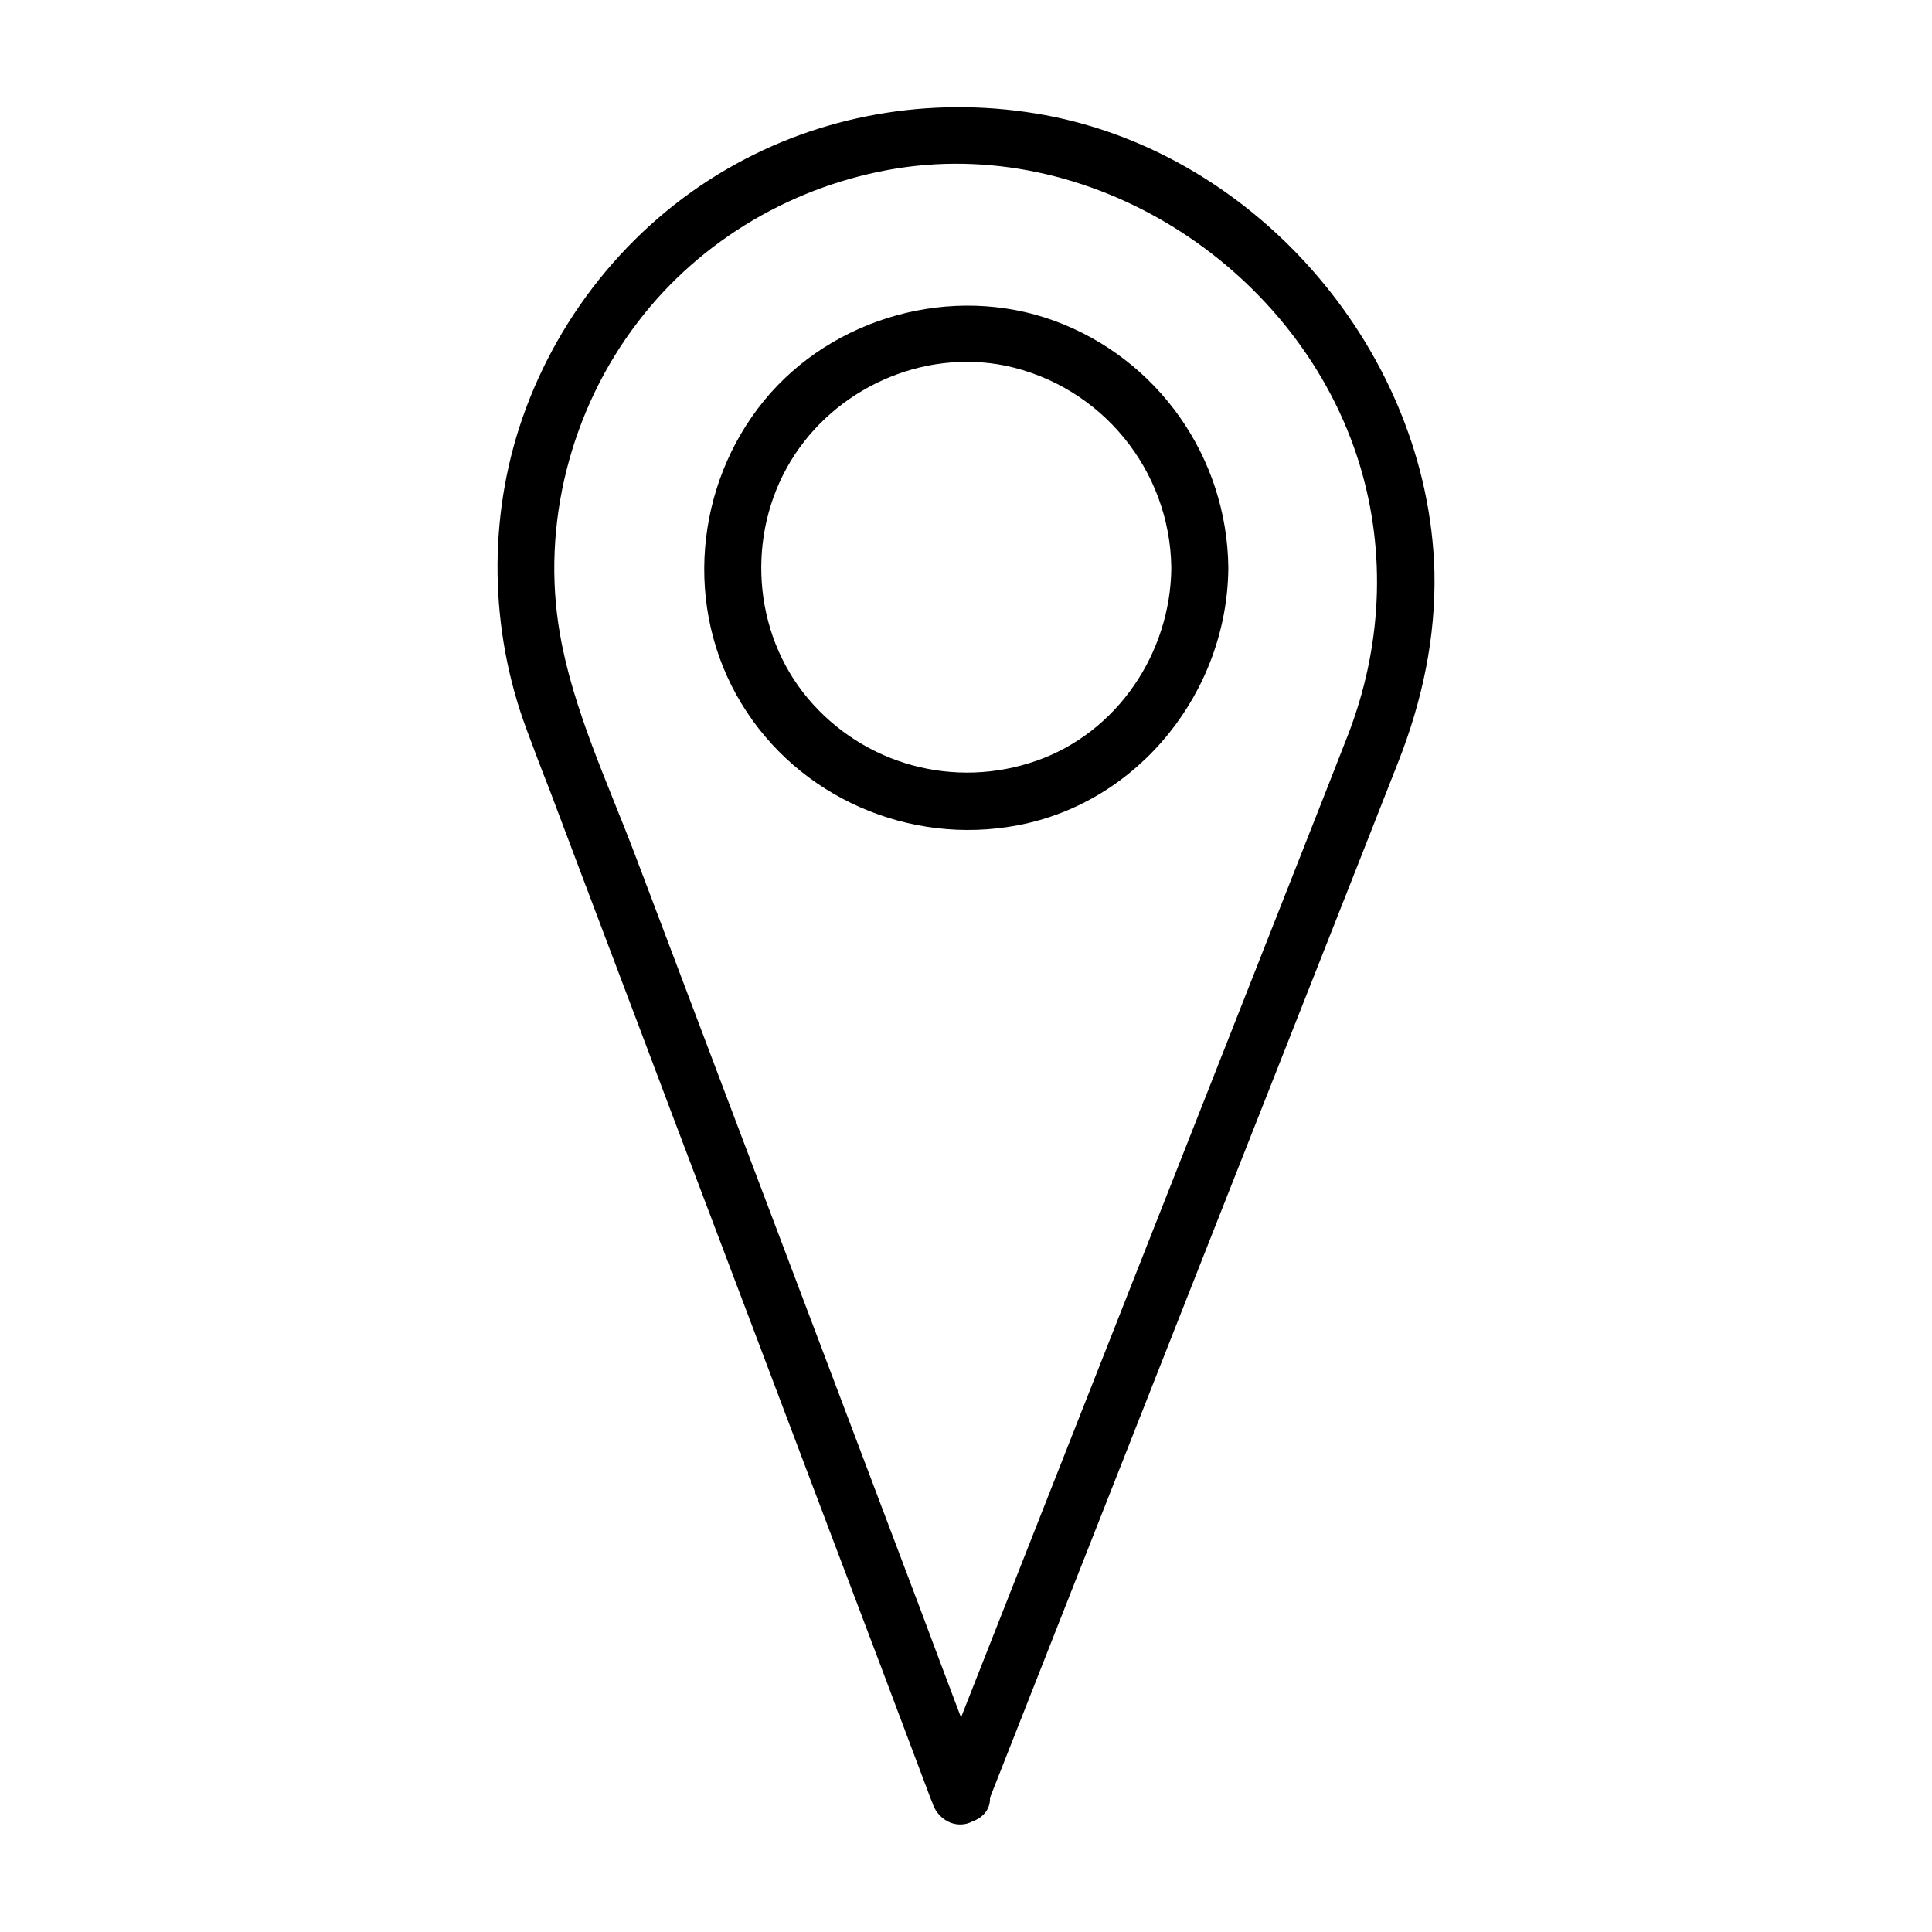 <?xml version="1.0" encoding="UTF-8"?>
<!-- The Best Svg Icon site in the world: iconSvg.co, Visit us! https://iconsvg.co -->
<svg fill="#000000" width="800px" height="800px" version="1.1" viewBox="144 144 512 512" xmlns="http://www.w3.org/2000/svg">
 <g>
  <path d="m405.84 618.05c-5.945-15.719-11.891-31.336-17.734-47.055-12.898-34.059-25.695-68.016-38.594-102.07-12.395-32.848-24.887-65.695-37.281-98.547-7.152-18.844-16.426-38.492-19.852-58.441-5.039-28.918 2.922-59.551 20.758-82.727 16.727-21.867 41.613-36.273 68.719-40.605 53.105-8.363 106.81 27.406 122.43 78.391 7.254 23.781 5.844 48.871-3.125 71.945-2.215 5.742-4.535 11.488-6.75 17.23-11.387 28.816-22.672 57.637-34.059 86.453-13.906 35.367-27.91 70.734-41.816 106.1-8.664 21.965-17.332 44.031-25.996 66-0.402 1.109-0.805 2.215-1.309 3.223-1.512 3.828 1.613 8.262 5.238 9.27 4.231 1.211 7.758-1.512 9.27-5.238 6.449-16.426 13-32.949 19.445-49.375 13.805-34.965 27.508-69.828 41.312-104.79 12.695-32.145 25.391-64.387 38.09-96.531 3.324-8.465 6.648-16.93 9.977-25.391 6.348-16.121 9.977-33.051 9.574-50.48-1.613-57.637-46.352-110.34-103.18-120.91-27.91-5.141-56.93-0.805-81.82 12.898-26.5 14.508-46.855 38.996-56.73 67.512-9.168 26.5-8.664 56.023 1.109 82.324 2.016 5.441 4.031 10.781 6.144 16.121 10.984 29.223 22.066 58.34 33.051 87.562 13.805 36.375 27.508 72.75 41.312 109.23 8.664 22.871 17.332 45.746 25.895 68.617 0.402 1.109 0.805 2.215 1.309 3.324 3.43 8.969 18.043 5.137 14.617-4.031z"/>
  <path d="m454.41 294.5c-0.203 22.469-14.207 43.527-35.668 51.086-21.766 7.656-45.848 1.109-60.66-16.523-14.711-17.531-16.324-43.43-4.535-62.875 11.586-19.145 34.762-29.727 56.828-25.293 25.496 5.34 43.734 27.711 44.035 53.605 0.102 9.672 15.215 9.773 15.113 0-0.301-29.32-18.641-55.418-46.148-65.496-27.004-9.875-58.746-1.008-76.883 21.16-18.438 22.57-21.262 55.117-6.047 80.207 15.113 24.988 44.637 37.785 73.254 32.344 32.344-6.144 55.52-35.668 55.82-68.113 0.105-9.773-15.008-9.773-15.109-0.102z"/>
 </g>
</svg>